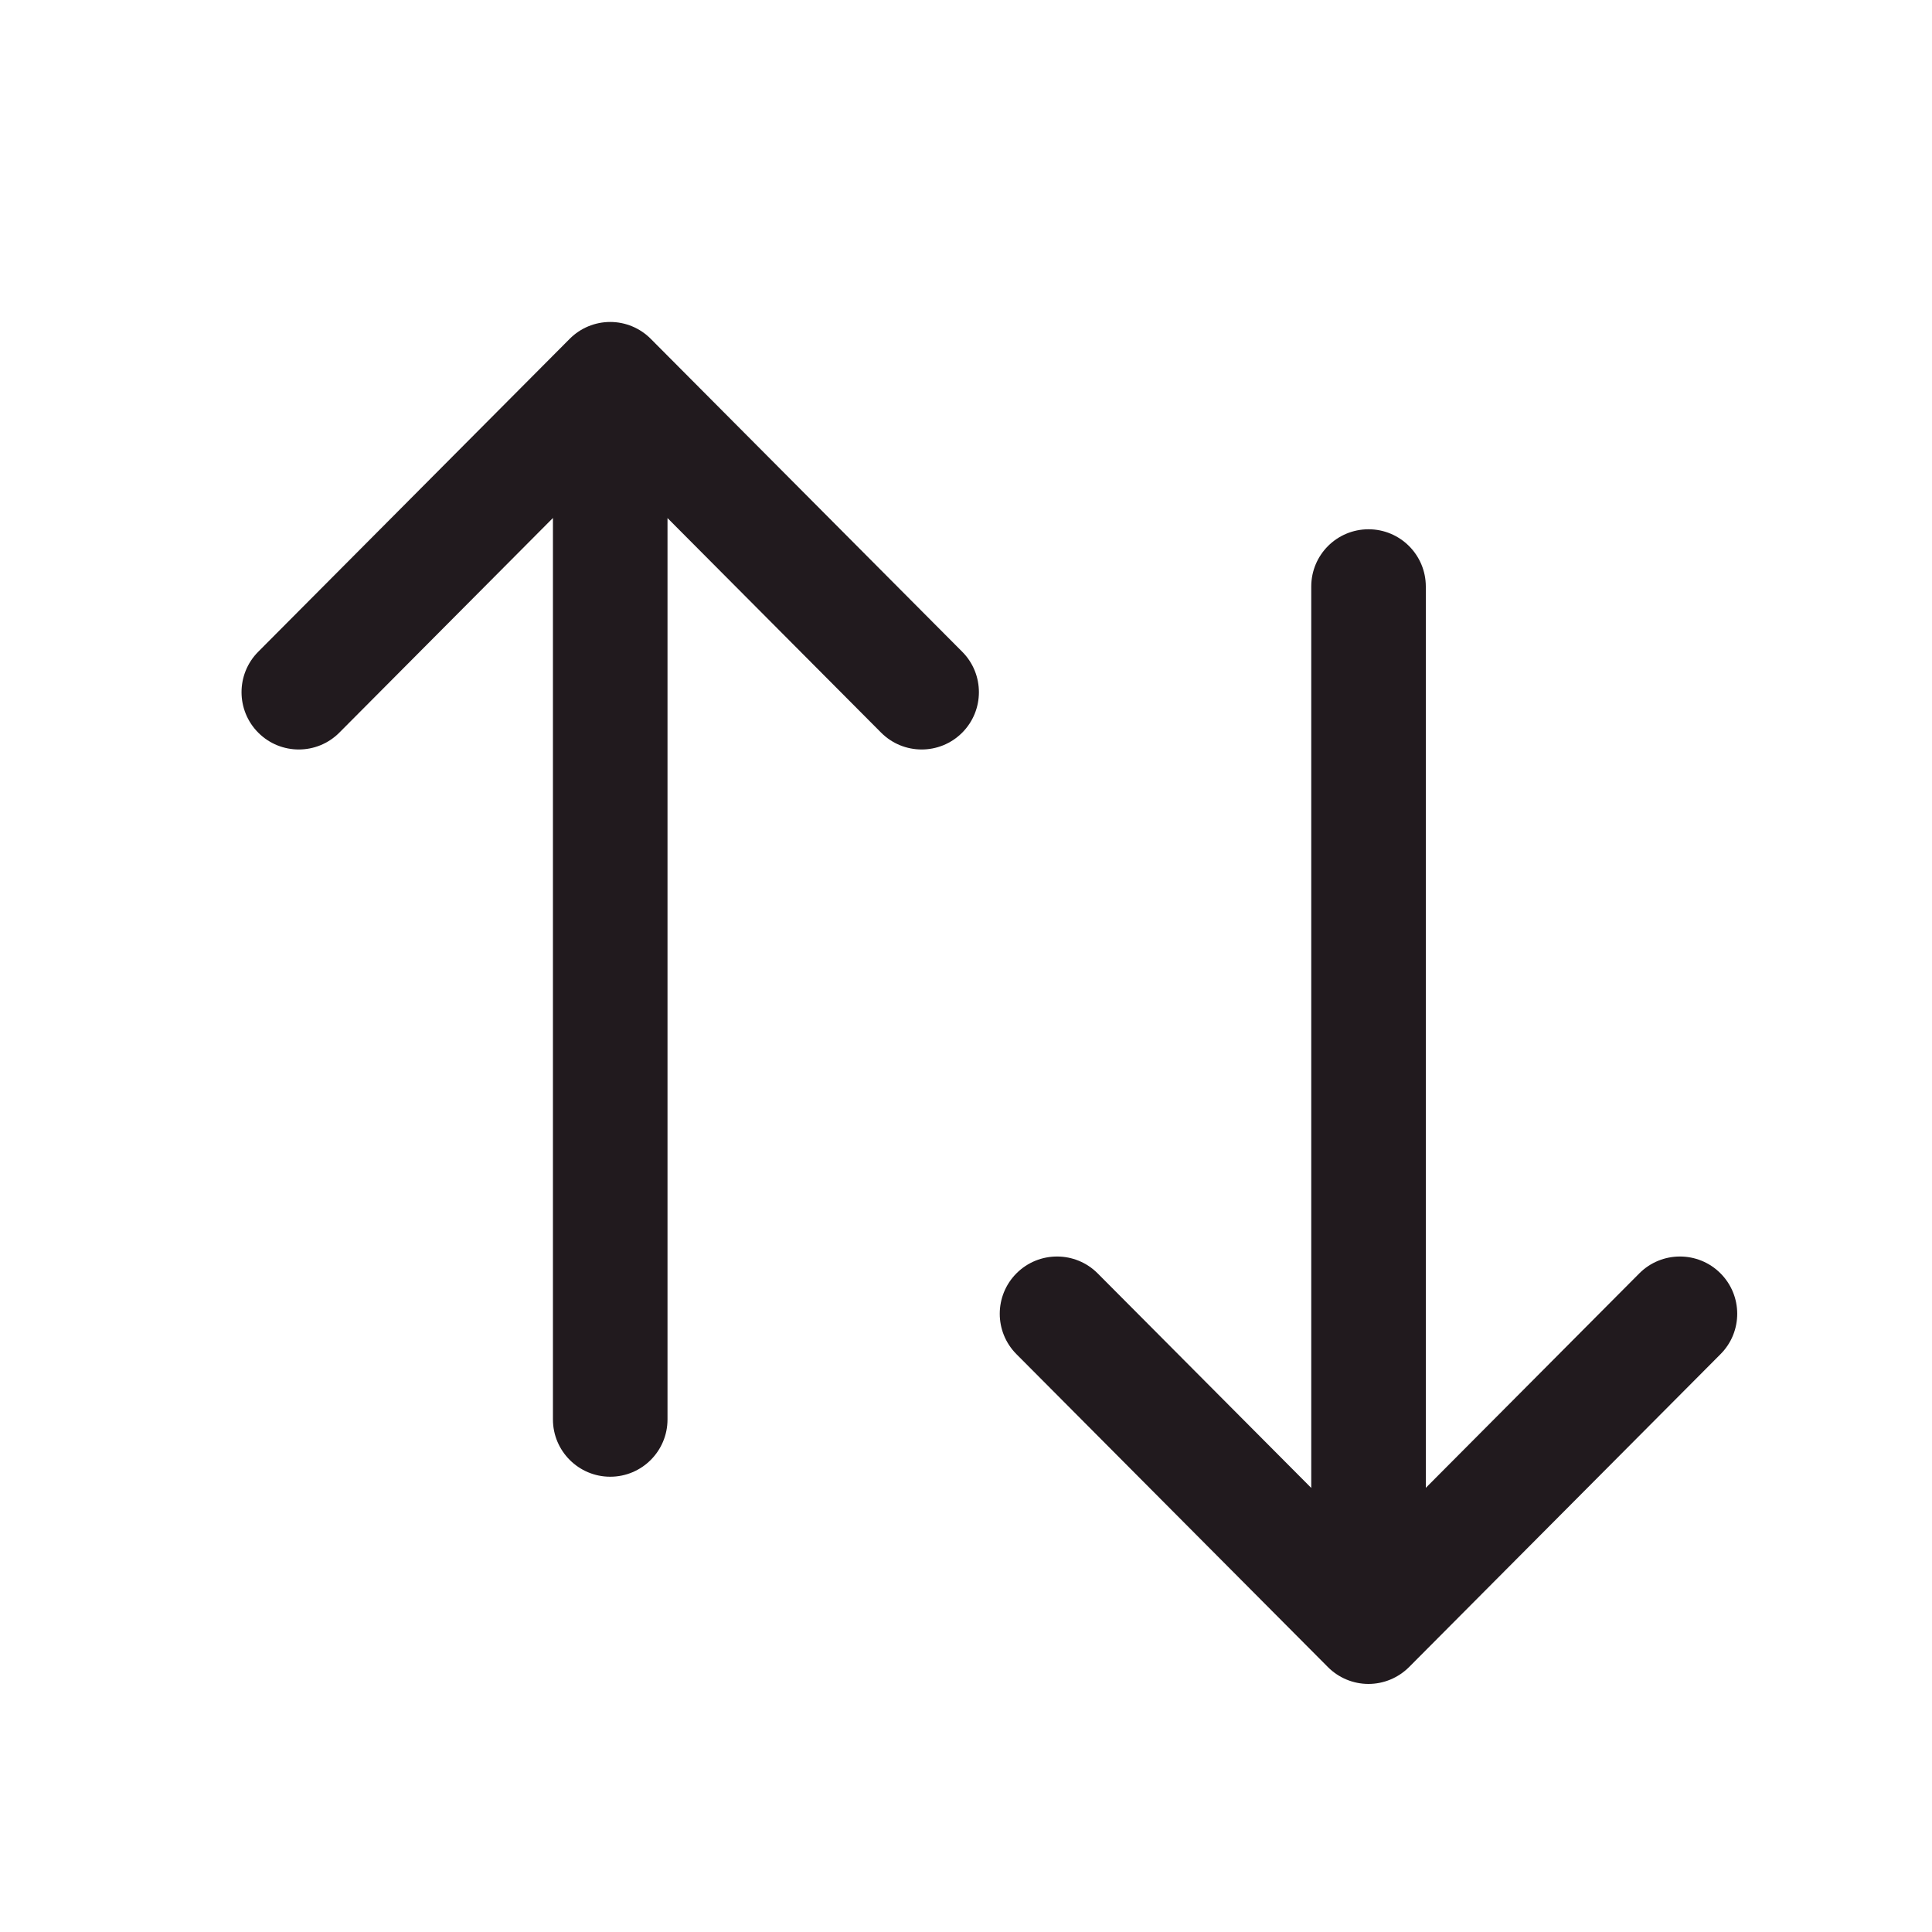 <svg width="20" height="20" viewBox="0 0 20 20" fill="none" xmlns="http://www.w3.org/2000/svg">
<path fill-rule="evenodd" clip-rule="evenodd" d="M6.317 3.333C6.475 3.333 6.626 3.396 6.737 3.508L9.961 6.747C10.192 6.979 10.191 7.355 9.959 7.586C9.727 7.817 9.352 7.816 9.121 7.584L6.91 5.363V14.694C6.91 15.021 6.645 15.287 6.317 15.287C5.99 15.287 5.724 15.021 5.724 14.694V5.362L3.513 7.584C3.282 7.816 2.907 7.817 2.675 7.586C2.443 7.355 2.442 6.979 2.673 6.747L5.897 3.508C6.008 3.396 6.159 3.333 6.317 3.333ZM14.167 5.479C14.494 5.479 14.76 5.744 14.76 6.072V15.402L16.97 13.182C17.201 12.95 17.577 12.949 17.809 13.18C18.041 13.411 18.042 13.786 17.811 14.018L14.587 17.257C14.475 17.369 14.324 17.432 14.166 17.432C14.009 17.432 13.857 17.369 13.746 17.257L10.522 14.018C10.291 13.786 10.292 13.411 10.524 13.18C10.756 12.949 11.132 12.95 11.363 13.182L13.574 15.403V6.072C13.574 5.744 13.839 5.479 14.167 5.479Z" fill="#211A1E"/>
</svg>
